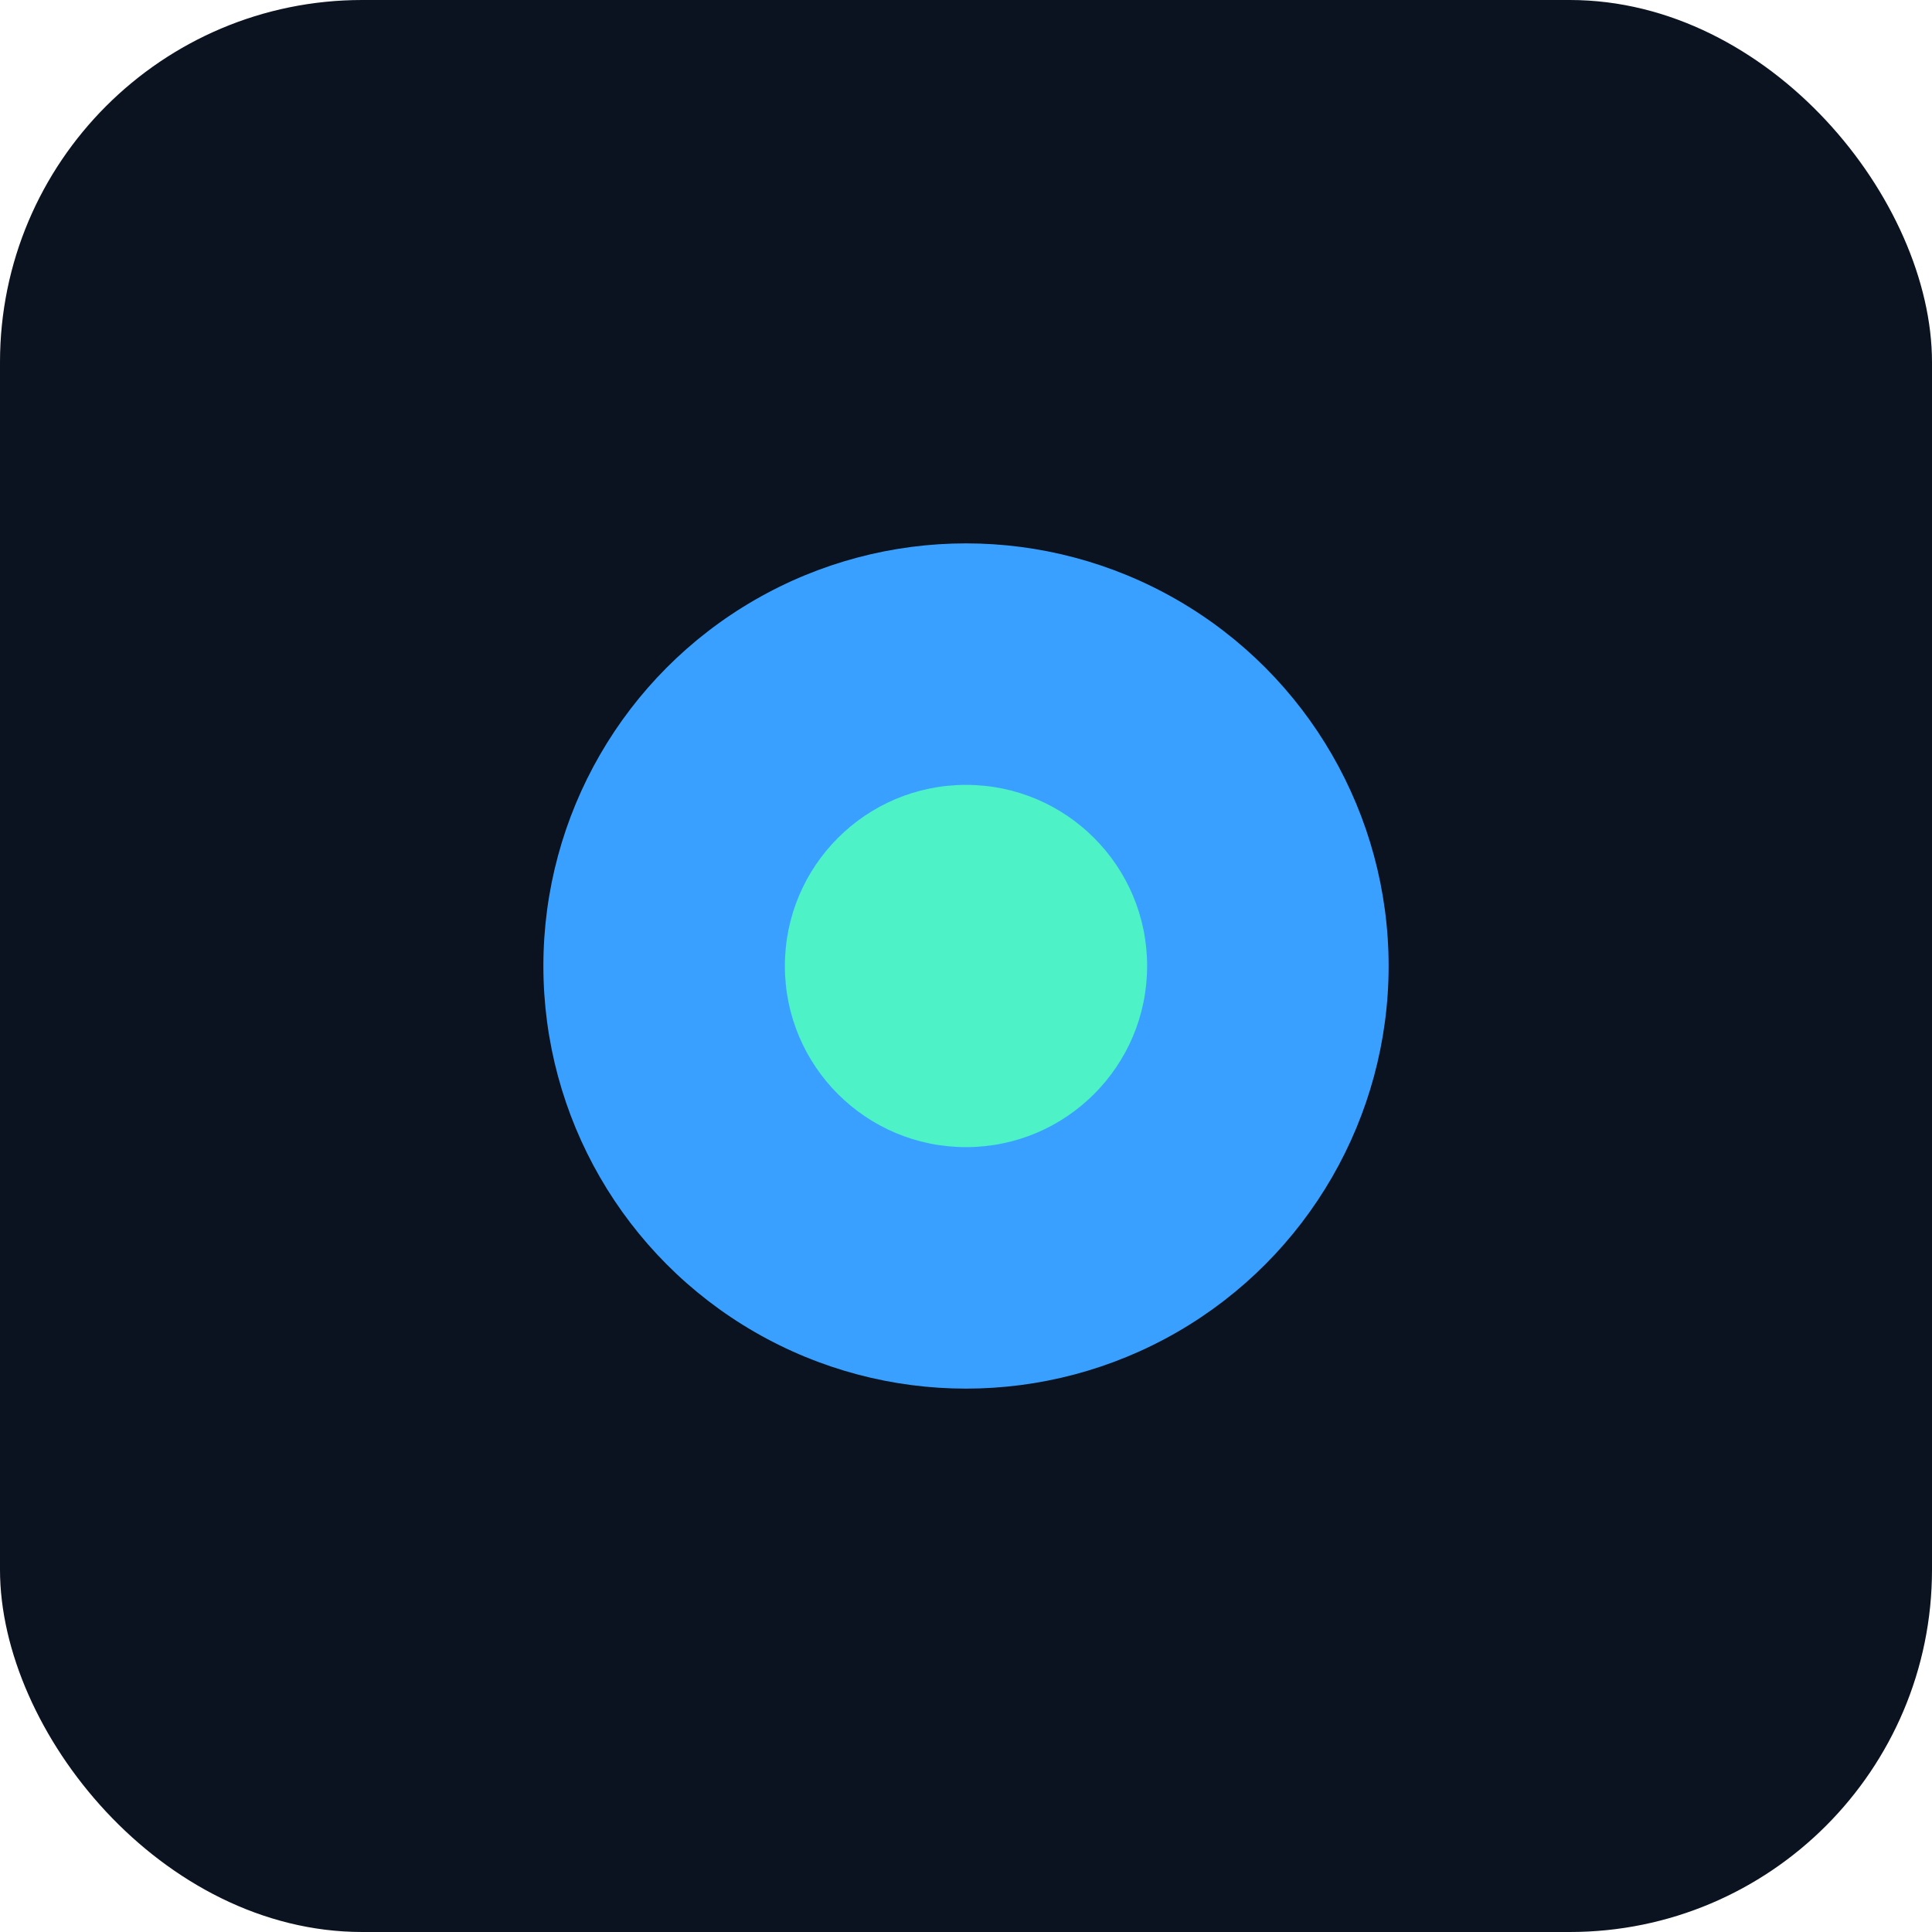 <svg xmlns='http://www.w3.org/2000/svg' viewBox='0 0 64 64'><rect width='64' height='64' rx='12' ry='12' fill='#0b1220'/><circle cx='32' cy='32' r='14' fill='#3aa0ff'/><circle cx='32' cy='32' r='6' fill='#4df2c7'/></svg>